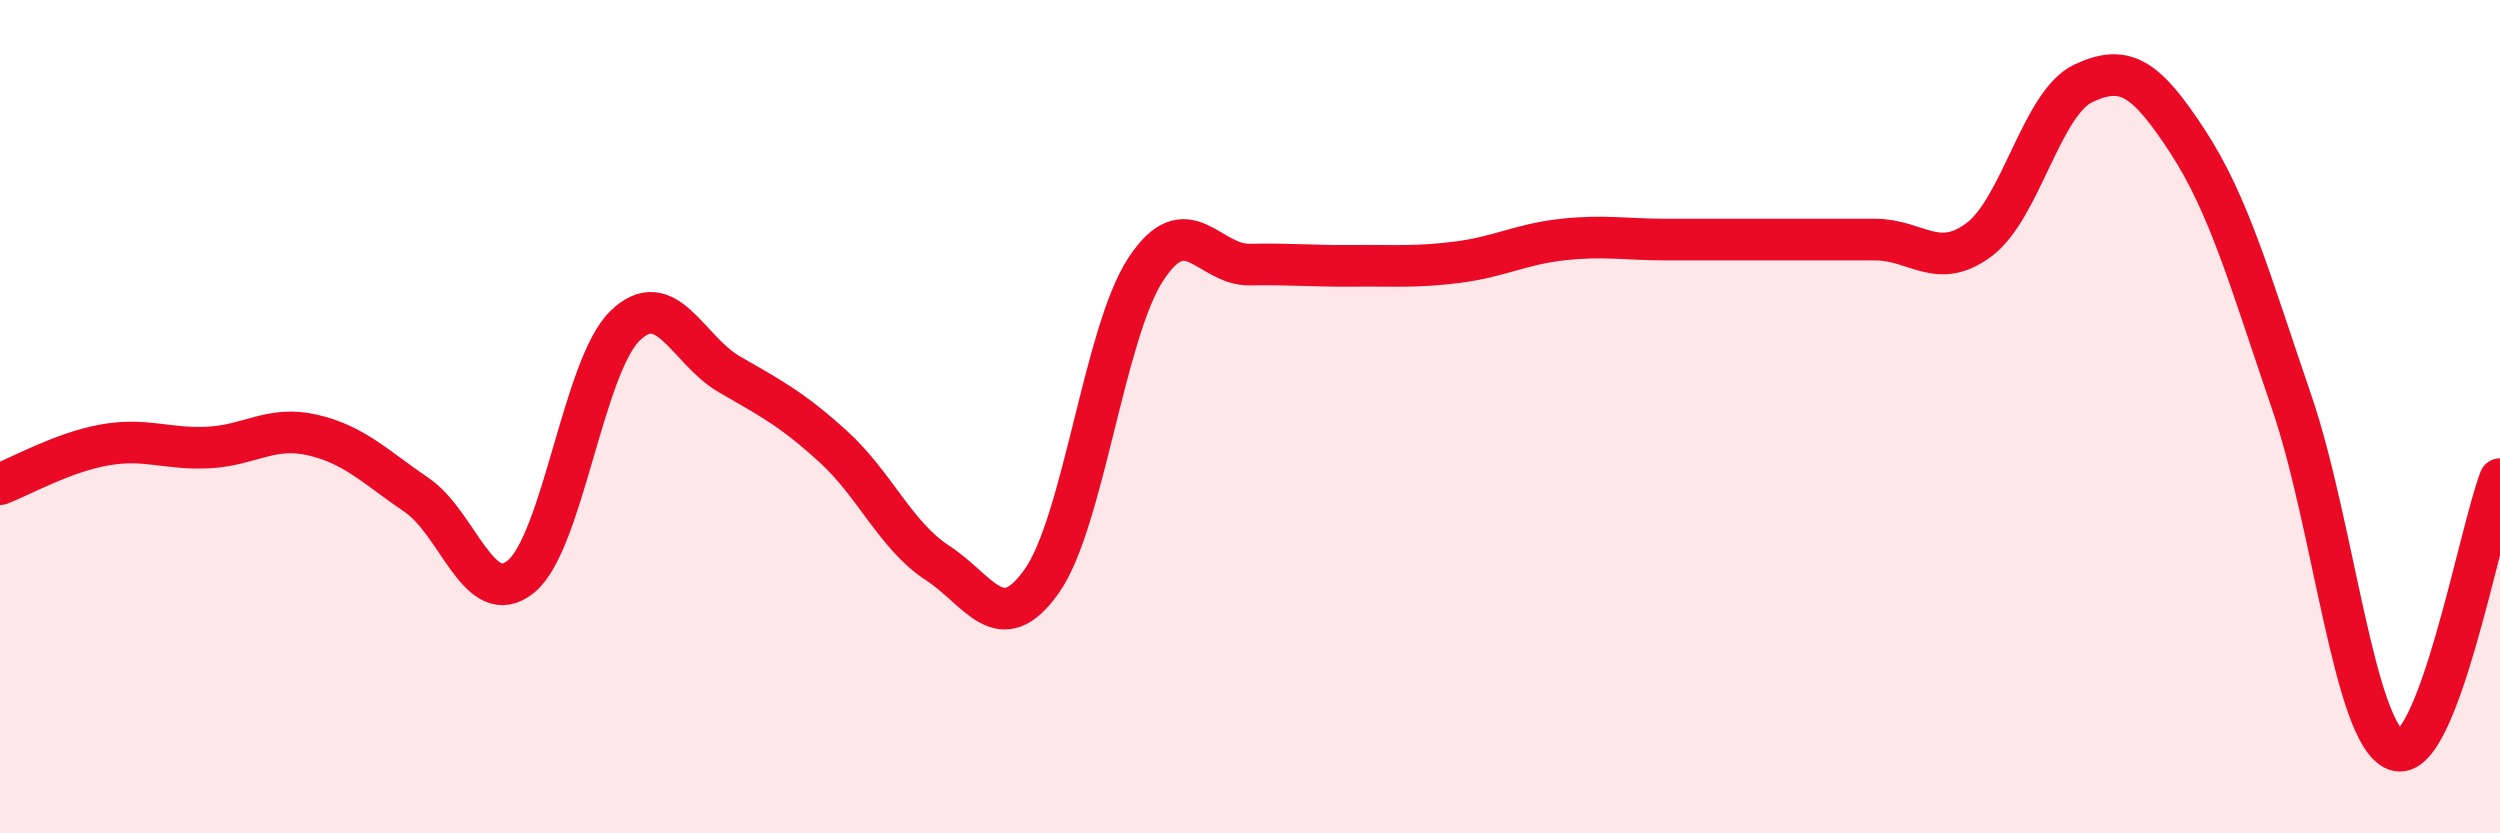 
    <svg width="60" height="20" viewBox="0 0 60 20" xmlns="http://www.w3.org/2000/svg">
      <path
        d="M 0,11.62 C 0.5,11.43 1.5,10.86 2.5,10.68 C 3.5,10.5 4,10.79 5,10.74 C 6,10.69 6.5,10.21 7.5,10.44 C 8.5,10.67 9,11.2 10,11.88 C 11,12.56 11.5,14.65 12.5,13.84 C 13.5,13.03 14,8.79 15,7.82 C 16,6.85 16.5,8.4 17.5,8.98 C 18.5,9.56 19,9.81 20,10.72 C 21,11.63 21.5,12.86 22.5,13.51 C 23.5,14.16 24,15.36 25,13.95 C 26,12.54 26.5,7.98 27.5,6.46 C 28.5,4.94 29,6.37 30,6.35 C 31,6.33 31.5,6.39 32.5,6.38 C 33.5,6.37 34,6.42 35,6.29 C 36,6.16 36.5,5.86 37.5,5.75 C 38.5,5.64 39,5.75 40,5.75 C 41,5.75 41.5,5.75 42.5,5.75 C 43.5,5.75 44,5.75 45,5.75 C 46,5.75 46.5,6.5 47.5,5.75 C 48.5,5 49,2.47 50,2 C 51,1.53 51.5,1.86 52.5,3.39 C 53.5,4.92 54,6.73 55,9.65 C 56,12.57 56.5,17.63 57.5,18 C 58.5,18.37 59.5,12.8 60,11.5L60 20L0 20Z"
        fill="#EB0A25"
        opacity="0.1"
        stroke-linecap="round"
        stroke-linejoin="round"
      />
      <path
        d="M 0,11.62 C 0.5,11.43 1.5,10.86 2.5,10.68 C 3.5,10.5 4,10.79 5,10.74 C 6,10.69 6.5,10.21 7.5,10.44 C 8.5,10.67 9,11.2 10,11.88 C 11,12.56 11.5,14.65 12.5,13.84 C 13.5,13.03 14,8.79 15,7.82 C 16,6.85 16.5,8.4 17.5,8.98 C 18.5,9.56 19,9.81 20,10.72 C 21,11.63 21.5,12.86 22.5,13.51 C 23.5,14.16 24,15.36 25,13.95 C 26,12.54 26.5,7.98 27.5,6.46 C 28.5,4.94 29,6.37 30,6.35 C 31,6.33 31.5,6.39 32.5,6.38 C 33.5,6.37 34,6.42 35,6.29 C 36,6.16 36.5,5.86 37.5,5.75 C 38.5,5.64 39,5.75 40,5.75 C 41,5.75 41.5,5.75 42.5,5.75 C 43.5,5.75 44,5.75 45,5.75 C 46,5.75 46.5,6.5 47.5,5.75 C 48.5,5 49,2.47 50,2 C 51,1.53 51.5,1.86 52.5,3.39 C 53.5,4.92 54,6.73 55,9.65 C 56,12.57 56.5,17.63 57.5,18 C 58.5,18.37 59.5,12.8 60,11.5"
        stroke="#EB0A25"
        stroke-width="1"
        fill="none"
        stroke-linecap="round"
        stroke-linejoin="round"
      />
    </svg>
  